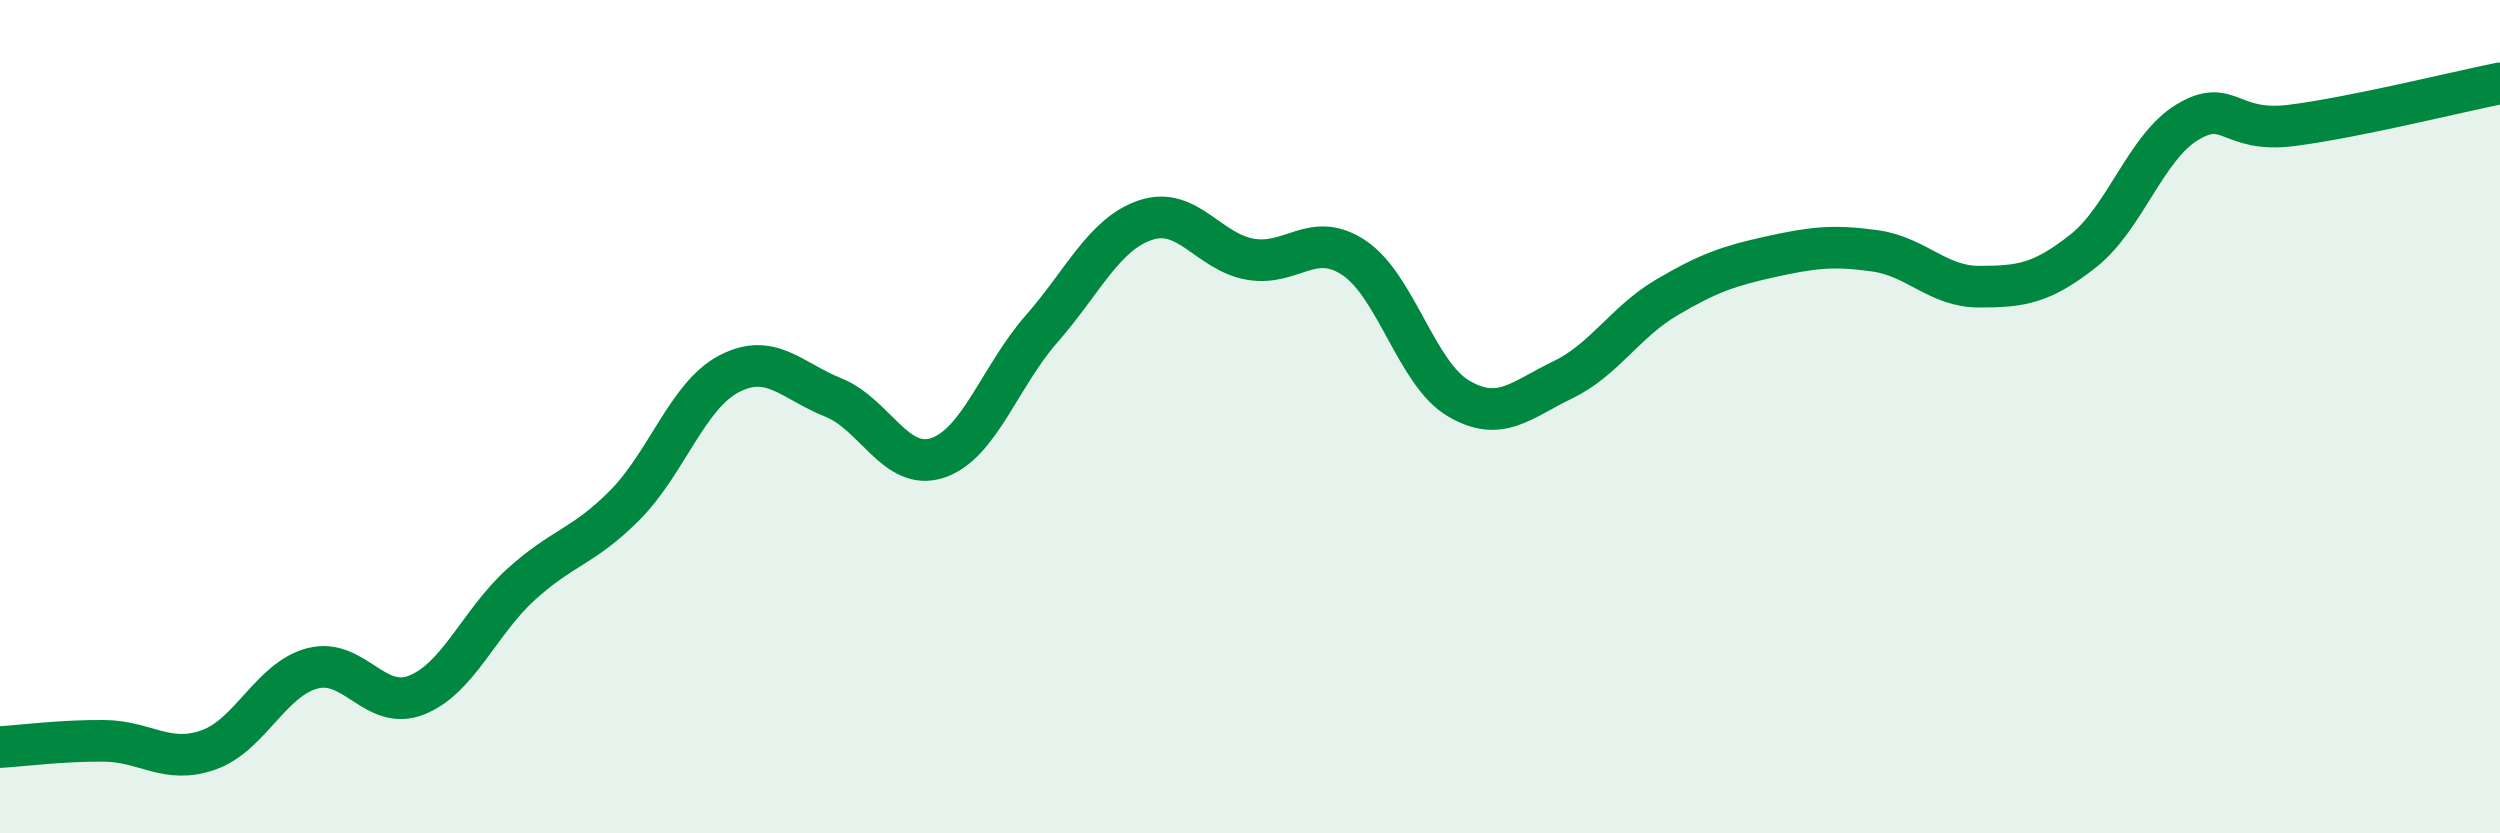 
    <svg width="60" height="20" viewBox="0 0 60 20" xmlns="http://www.w3.org/2000/svg">
      <path
        d="M 0,17.93 C 0.5,17.9 1.5,17.77 2.5,17.78 C 3.5,17.79 4,18.35 5,18 C 6,17.65 6.5,16.3 7.5,16.04 C 8.5,15.78 9,17.08 10,16.68 C 11,16.28 11.5,14.94 12.5,14.03 C 13.5,13.12 14,13.13 15,12.12 C 16,11.11 16.5,9.49 17.5,8.97 C 18.5,8.45 19,9.14 20,9.54 C 21,9.94 21.5,11.32 22.5,10.99 C 23.5,10.66 24,9.03 25,7.89 C 26,6.75 26.5,5.61 27.5,5.28 C 28.5,4.95 29,6.04 30,6.22 C 31,6.4 31.5,5.52 32.5,6.19 C 33.5,6.86 34,8.97 35,9.56 C 36,10.15 36.5,9.6 37.5,9.12 C 38.5,8.64 39,7.73 40,7.14 C 41,6.55 41.5,6.38 42.5,6.16 C 43.5,5.94 44,5.88 45,6.02 C 46,6.16 46.5,6.88 47.5,6.88 C 48.5,6.88 49,6.81 50,6.02 C 51,5.23 51.5,3.53 52.5,2.93 C 53.5,2.33 53.5,3.2 55,3.01 C 56.5,2.82 59,2.2 60,2L60 20L0 20Z"
        fill="#008740"
        opacity="0.1"
        stroke-linecap="round"
        stroke-linejoin="round"
      />
      <path
        d="M 0,17.93 C 0.5,17.9 1.5,17.77 2.5,17.78 C 3.5,17.79 4,18.35 5,18 C 6,17.65 6.5,16.3 7.5,16.04 C 8.5,15.78 9,17.08 10,16.68 C 11,16.28 11.5,14.94 12.5,14.03 C 13.5,13.12 14,13.13 15,12.12 C 16,11.11 16.5,9.49 17.5,8.97 C 18.5,8.45 19,9.14 20,9.54 C 21,9.94 21.5,11.32 22.5,10.99 C 23.5,10.66 24,9.03 25,7.89 C 26,6.75 26.5,5.61 27.5,5.28 C 28.5,4.95 29,6.04 30,6.22 C 31,6.4 31.5,5.52 32.5,6.19 C 33.5,6.86 34,8.97 35,9.56 C 36,10.15 36.5,9.6 37.5,9.12 C 38.5,8.64 39,7.73 40,7.14 C 41,6.55 41.5,6.38 42.5,6.16 C 43.5,5.94 44,5.88 45,6.02 C 46,6.16 46.5,6.88 47.5,6.88 C 48.5,6.88 49,6.81 50,6.02 C 51,5.23 51.5,3.53 52.5,2.93 C 53.5,2.33 53.5,3.2 55,3.01 C 56.5,2.82 59,2.2 60,2"
        stroke="#008740"
        stroke-width="1"
        fill="none"
        stroke-linecap="round"
        stroke-linejoin="round"
      />
    </svg>
  